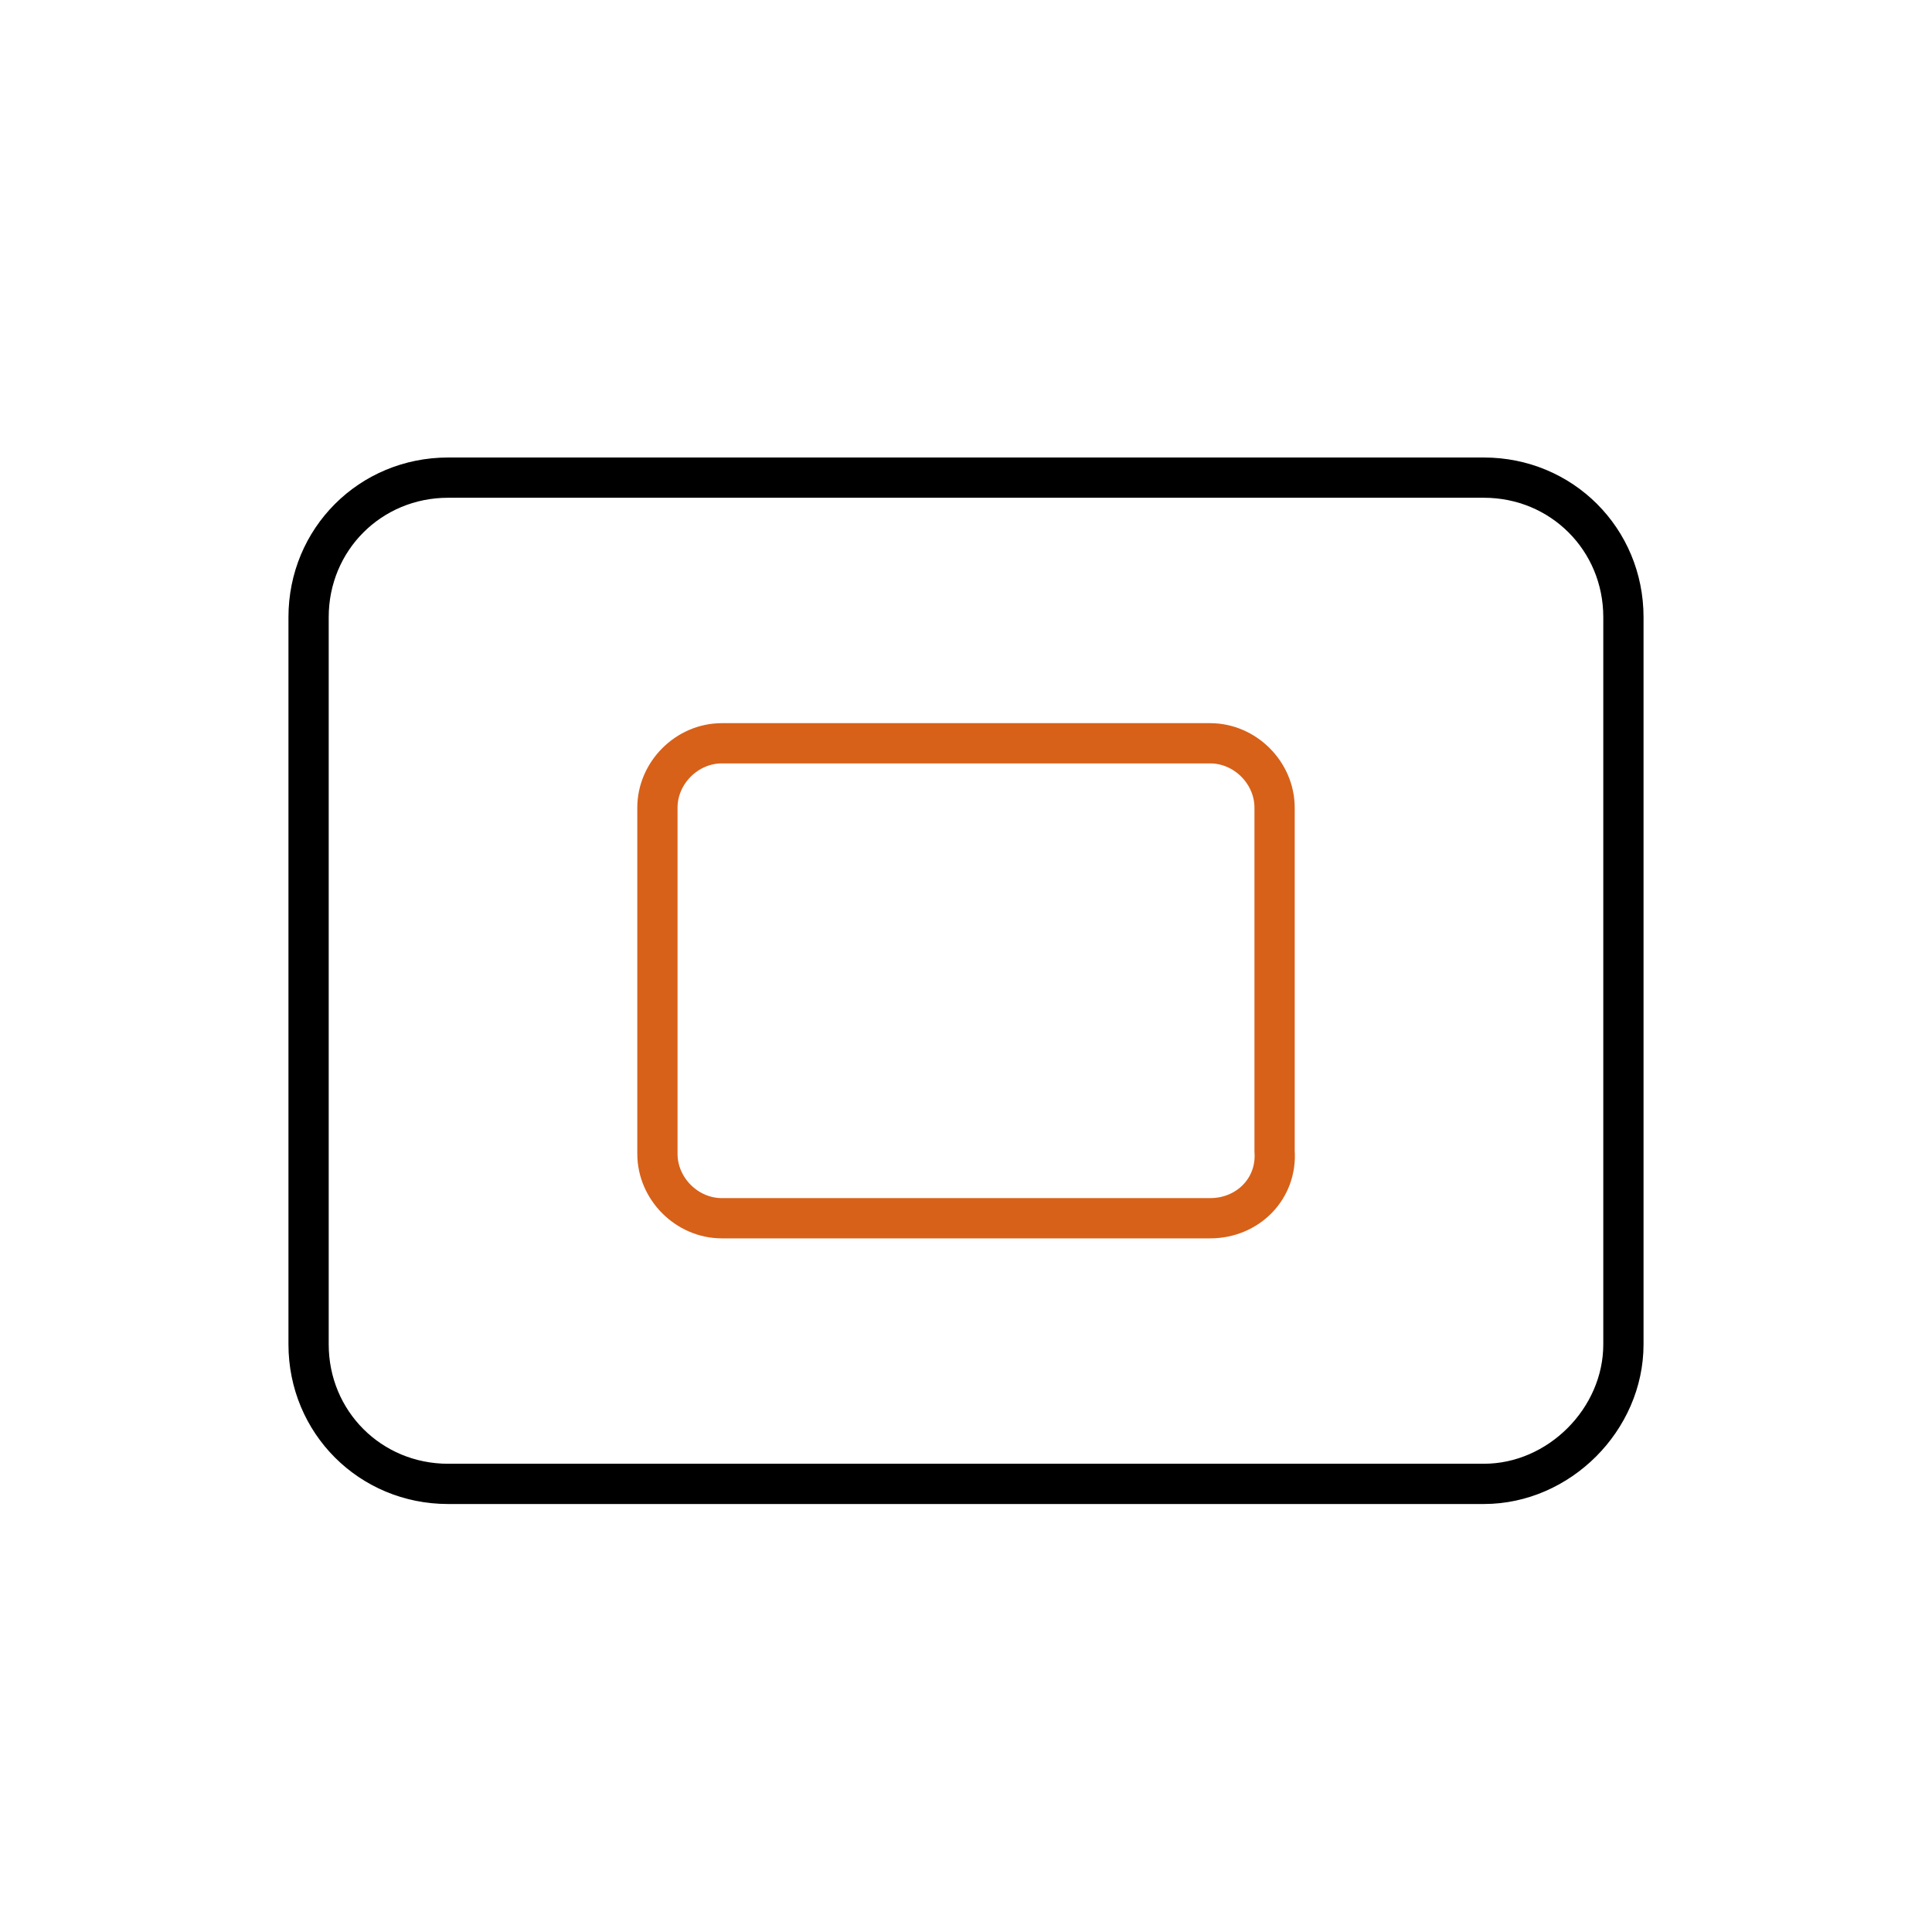 <svg xmlns="http://www.w3.org/2000/svg" viewBox="0 0 72 72"><path d="M55.3 55.3H16.7c-2.9 0-5.2-2.3-5.2-5.2V23c0-2.9 2.3-5.2 5.2-5.2h38.6c2.9 0 5.2 2.3 5.2 5.2v27.1c0 2.8-2.4 5.2-5.2 5.2z" fill="none" stroke="#000" stroke-width="1.5" stroke-linecap="round" stroke-linejoin="round" stroke-miterlimit="10"/><path d="M45.1 45.4H26.9c-1.3 0-2.4-1.1-2.4-2.4V30.1c0-1.3 1.1-2.4 2.4-2.4h18.2c1.3 0 2.4 1.1 2.4 2.4v12.8c.1 1.4-1 2.5-2.4 2.5z" fill="none" stroke="#d76119" stroke-width="1.5" stroke-linecap="round" stroke-linejoin="round" stroke-miterlimit="10"/></svg>